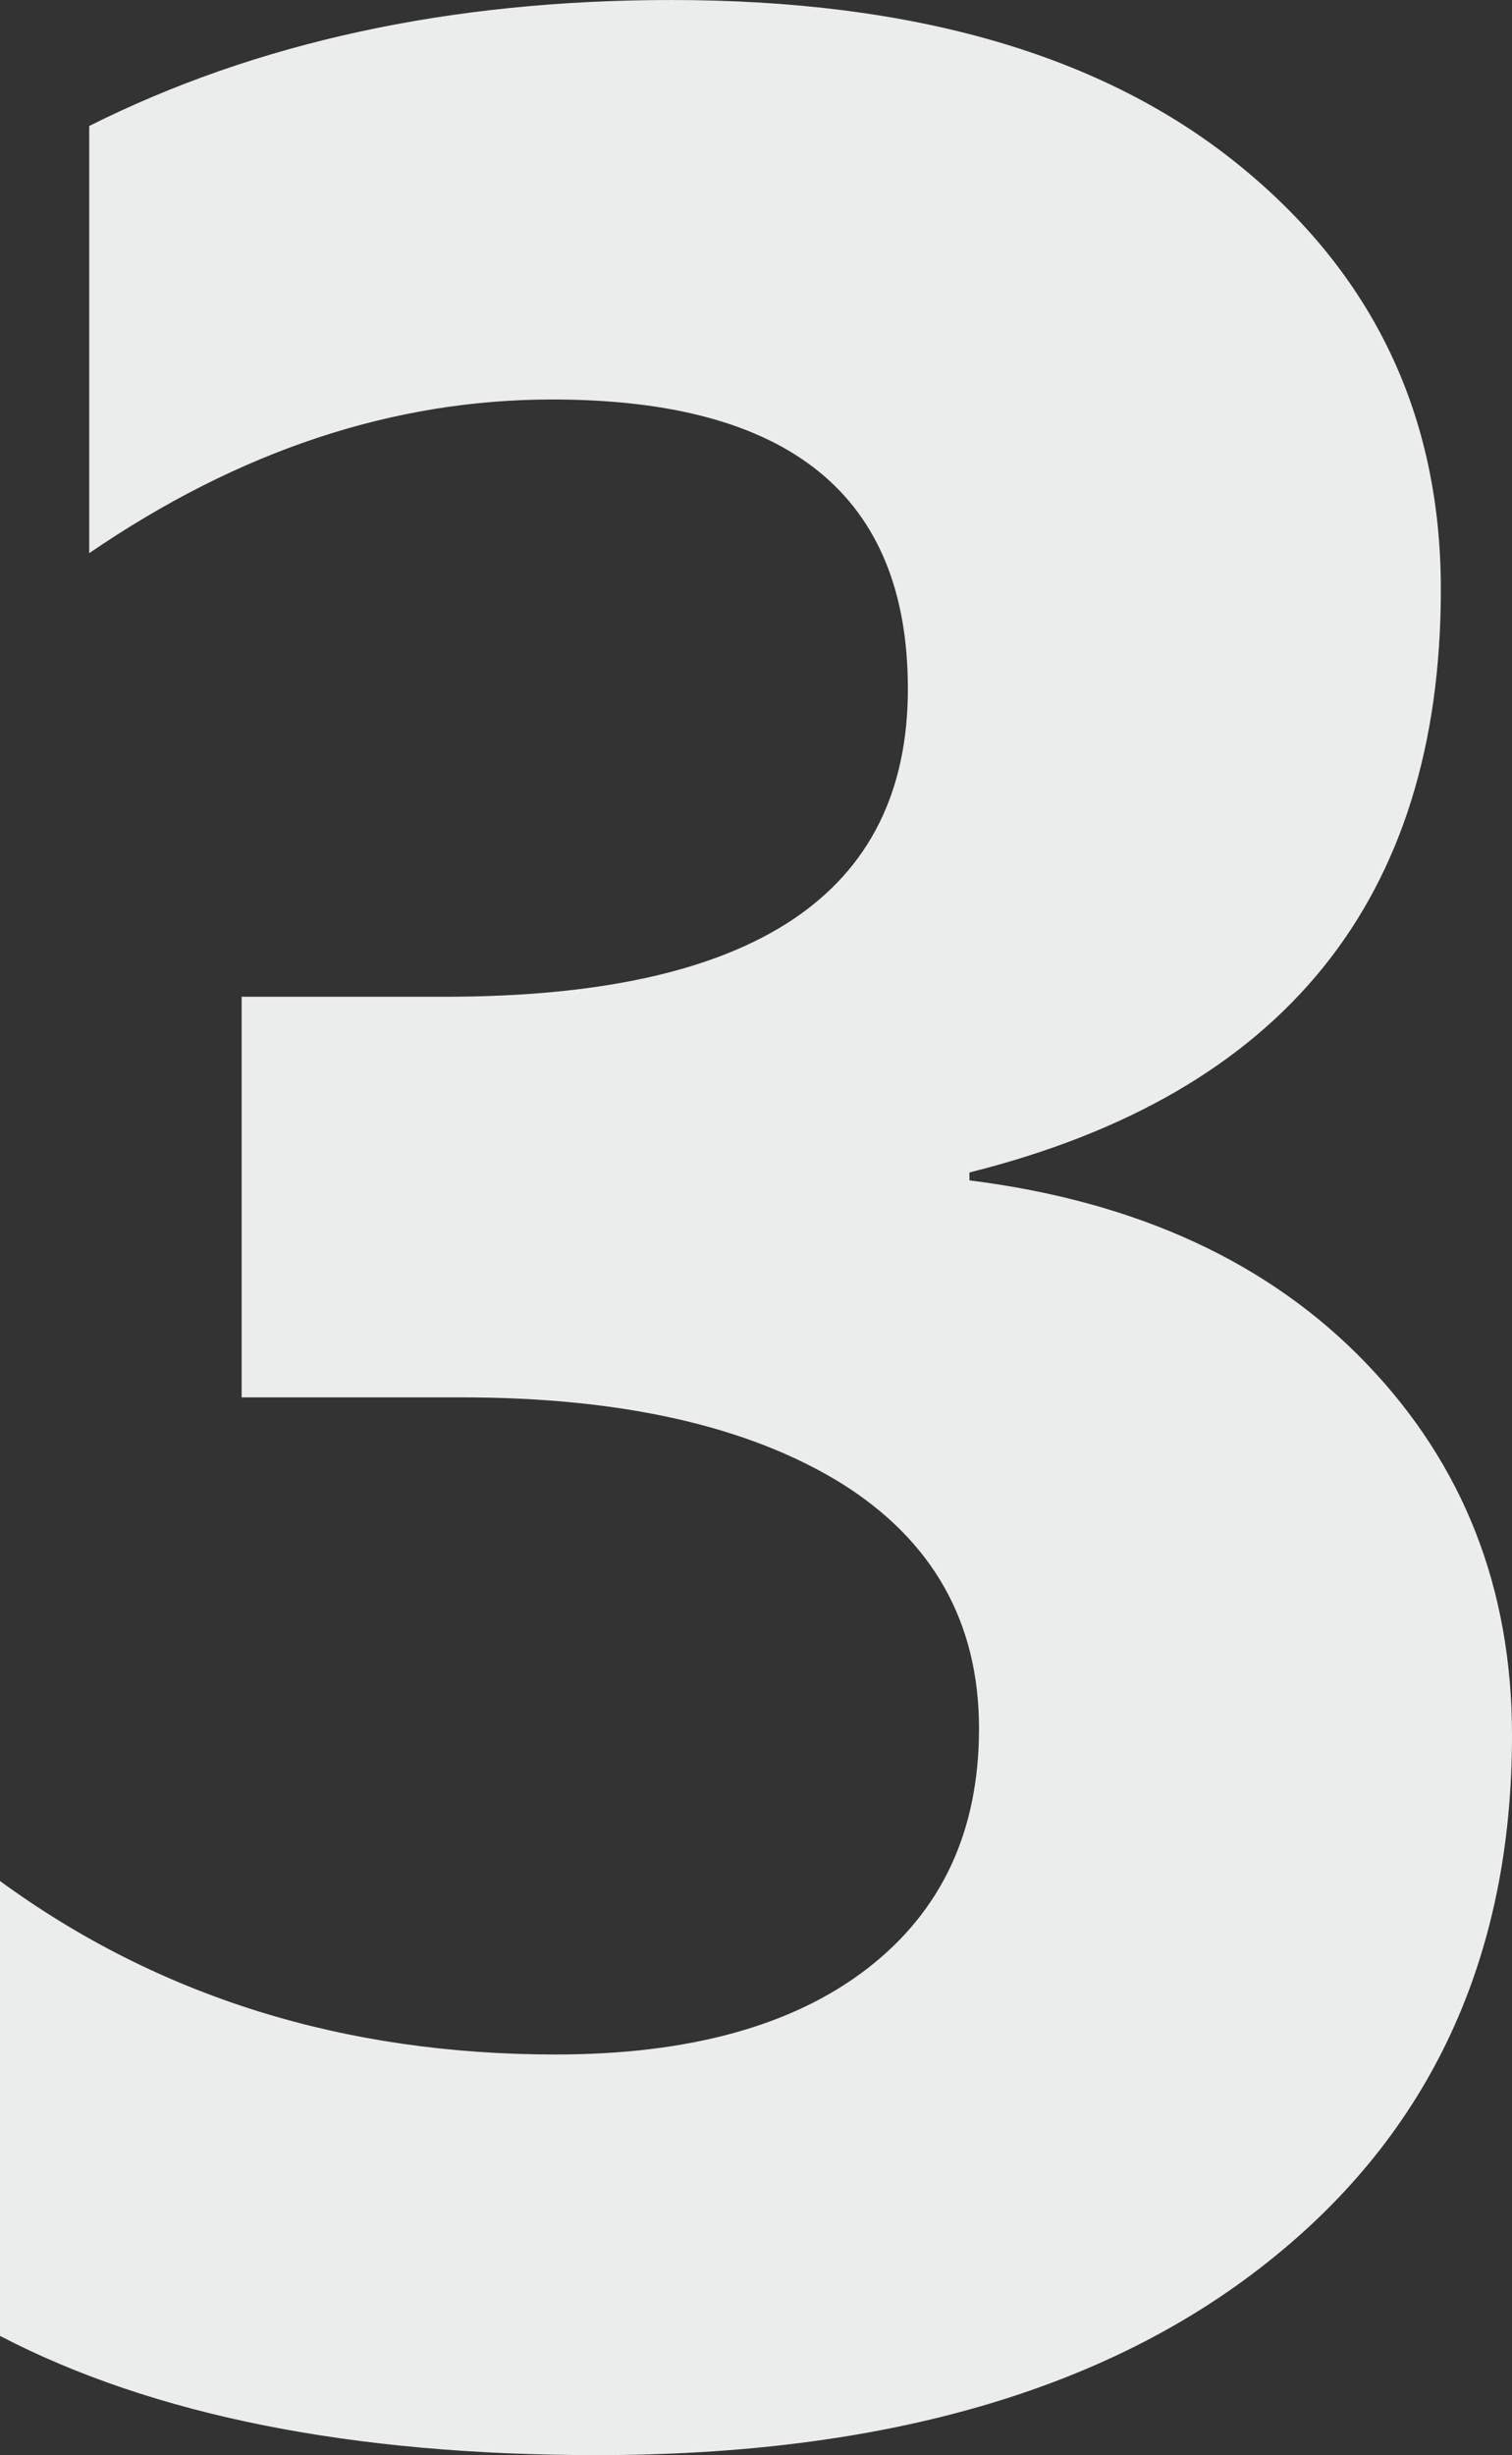 <?xml version="1.0" encoding="UTF-8"?> <!-- Creator: CorelDRAW 2018 (64-Bit) --> <svg xmlns="http://www.w3.org/2000/svg" xmlns:xlink="http://www.w3.org/1999/xlink" xml:space="preserve" width="19.077mm" height="30.952mm" style="shape-rendering:geometricPrecision; text-rendering:geometricPrecision; image-rendering:optimizeQuality; fill-rule:evenodd; clip-rule:evenodd" viewBox="0 0 2402.68 3898.3"><rect x="0" y="0" width="2402.68" height="3898.3" fill="#333333" stroke="none"/> <defs> <style type="text/css"> <![CDATA[ .fil0 {fill:#EBECEC;fill-rule:nonzero} ]]> </style> </defs> <g id="Слой_x0020_1">  <path class="fil0" d="M-0 3709l0 -722.25c252.11,183.92 546.39,275.44 882.83,275.44 212.64,0 377.72,-45.76 495.25,-136.36 118.43,-91.51 177.65,-218.03 177.65,-381.31 0,-167.77 -72.67,-297.88 -218.92,-389.39 -147.13,-90.61 -348.11,-136.36 -603.81,-136.36l-349.01 0 0 -636.11 322.99 0c490.77,0 735.7,-162.4 735.7,-488.97 0,-306.85 -188.41,-459.37 -565.23,-459.37 -252.11,0 -497.04,80.75 -735.7,244.04l0 -678.28c264.67,-132.79 573.3,-200.07 925.01,-200.07 385.79,0 685.45,87.02 900.78,261.08 214.43,173.17 322.09,398.36 322.09,674.69 0,492.56 -250.31,801.19 -749.15,925.9l0 12.56c265.56,33.2 476.41,130.09 630.72,290.7 154.32,160.6 231.48,357.07 231.48,590.34 0,351.71 -129.2,630.73 -386.68,835.29 -257.5,205.46 -613.68,307.74 -1067.67,307.74 -388.47,0 -705.19,-62.8 -948.32,-189.3z"></path> </g> </svg> 